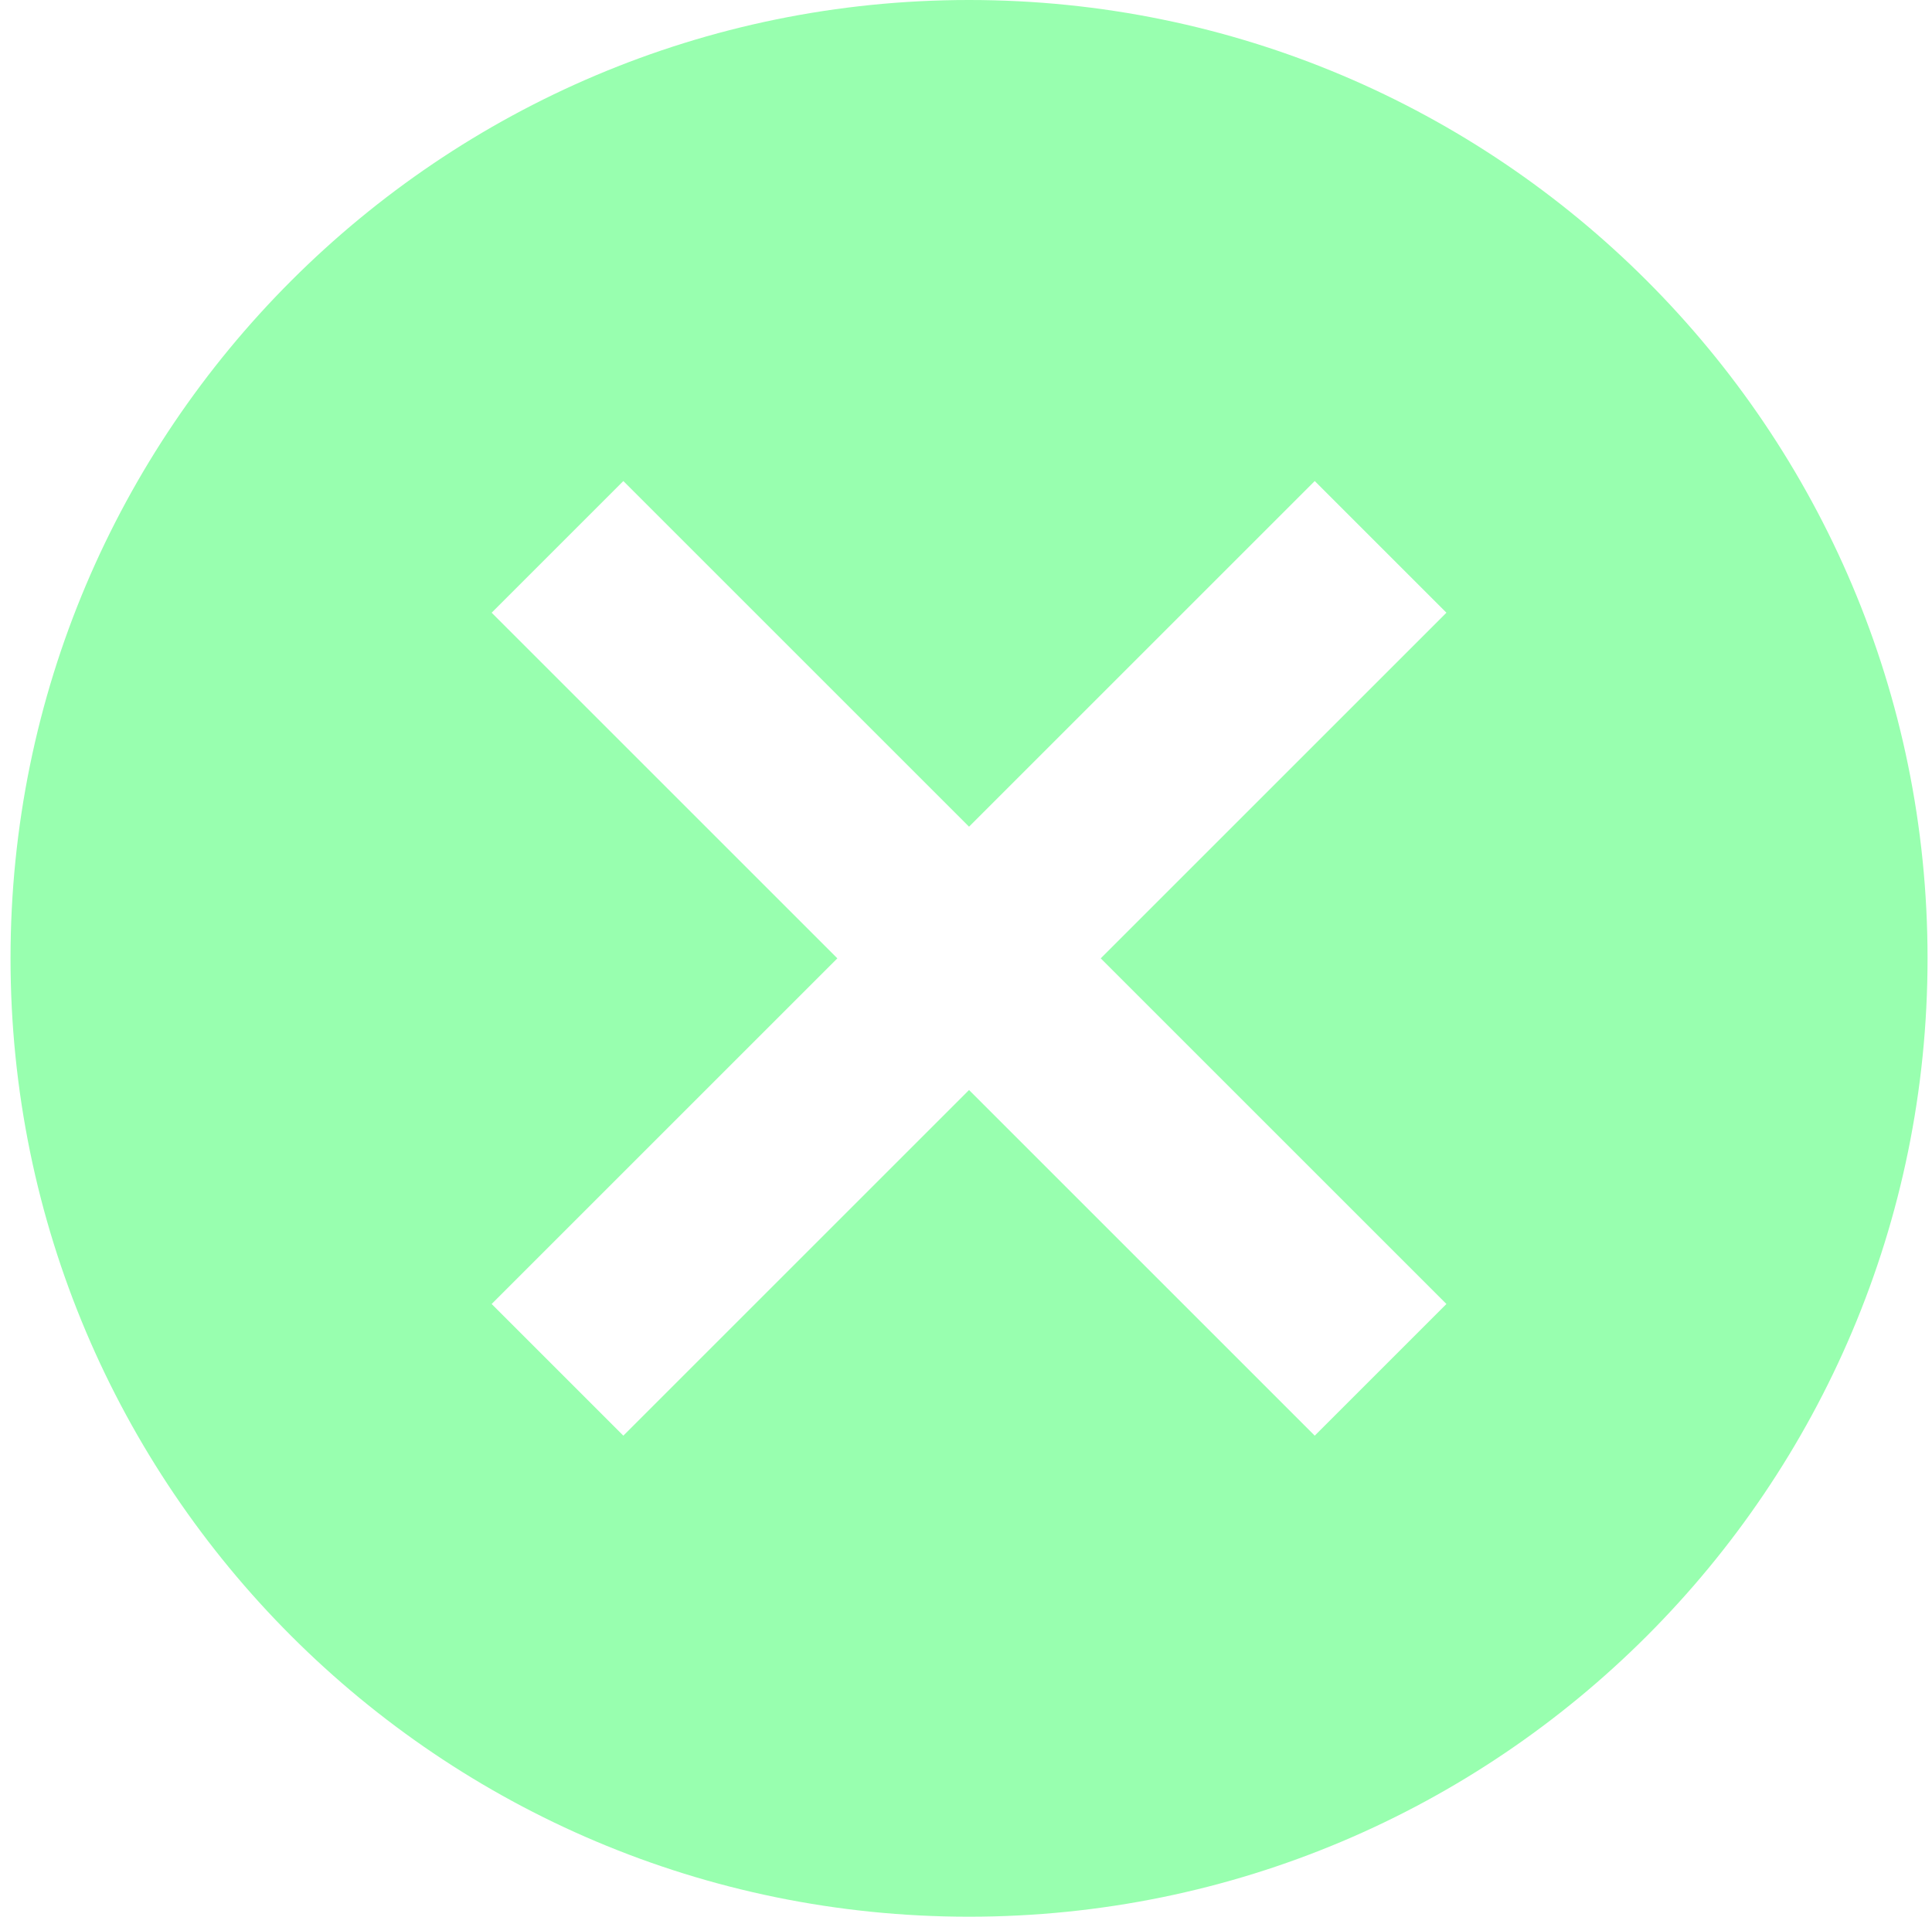<svg width="129" height="128" viewBox="0 0 129 128" fill="none" xmlns="http://www.w3.org/2000/svg">
<path fill-rule="evenodd" clip-rule="evenodd" d="M128.703 64C128.703 99.346 100.049 128 64.703 128C29.357 128 0.703 99.346 0.703 64C0.703 28.654 29.357 0 64.703 0C100.049 0 128.703 28.654 128.703 64ZM64.703 72.793L41.621 95.875L32.828 87.082L55.91 64L32.828 40.918L41.621 32.125L64.703 55.207L87.785 32.125L96.578 40.918L73.496 64L96.578 87.082L87.785 95.875L64.703 72.793Z" fill="#98FFAF"/>
</svg>
